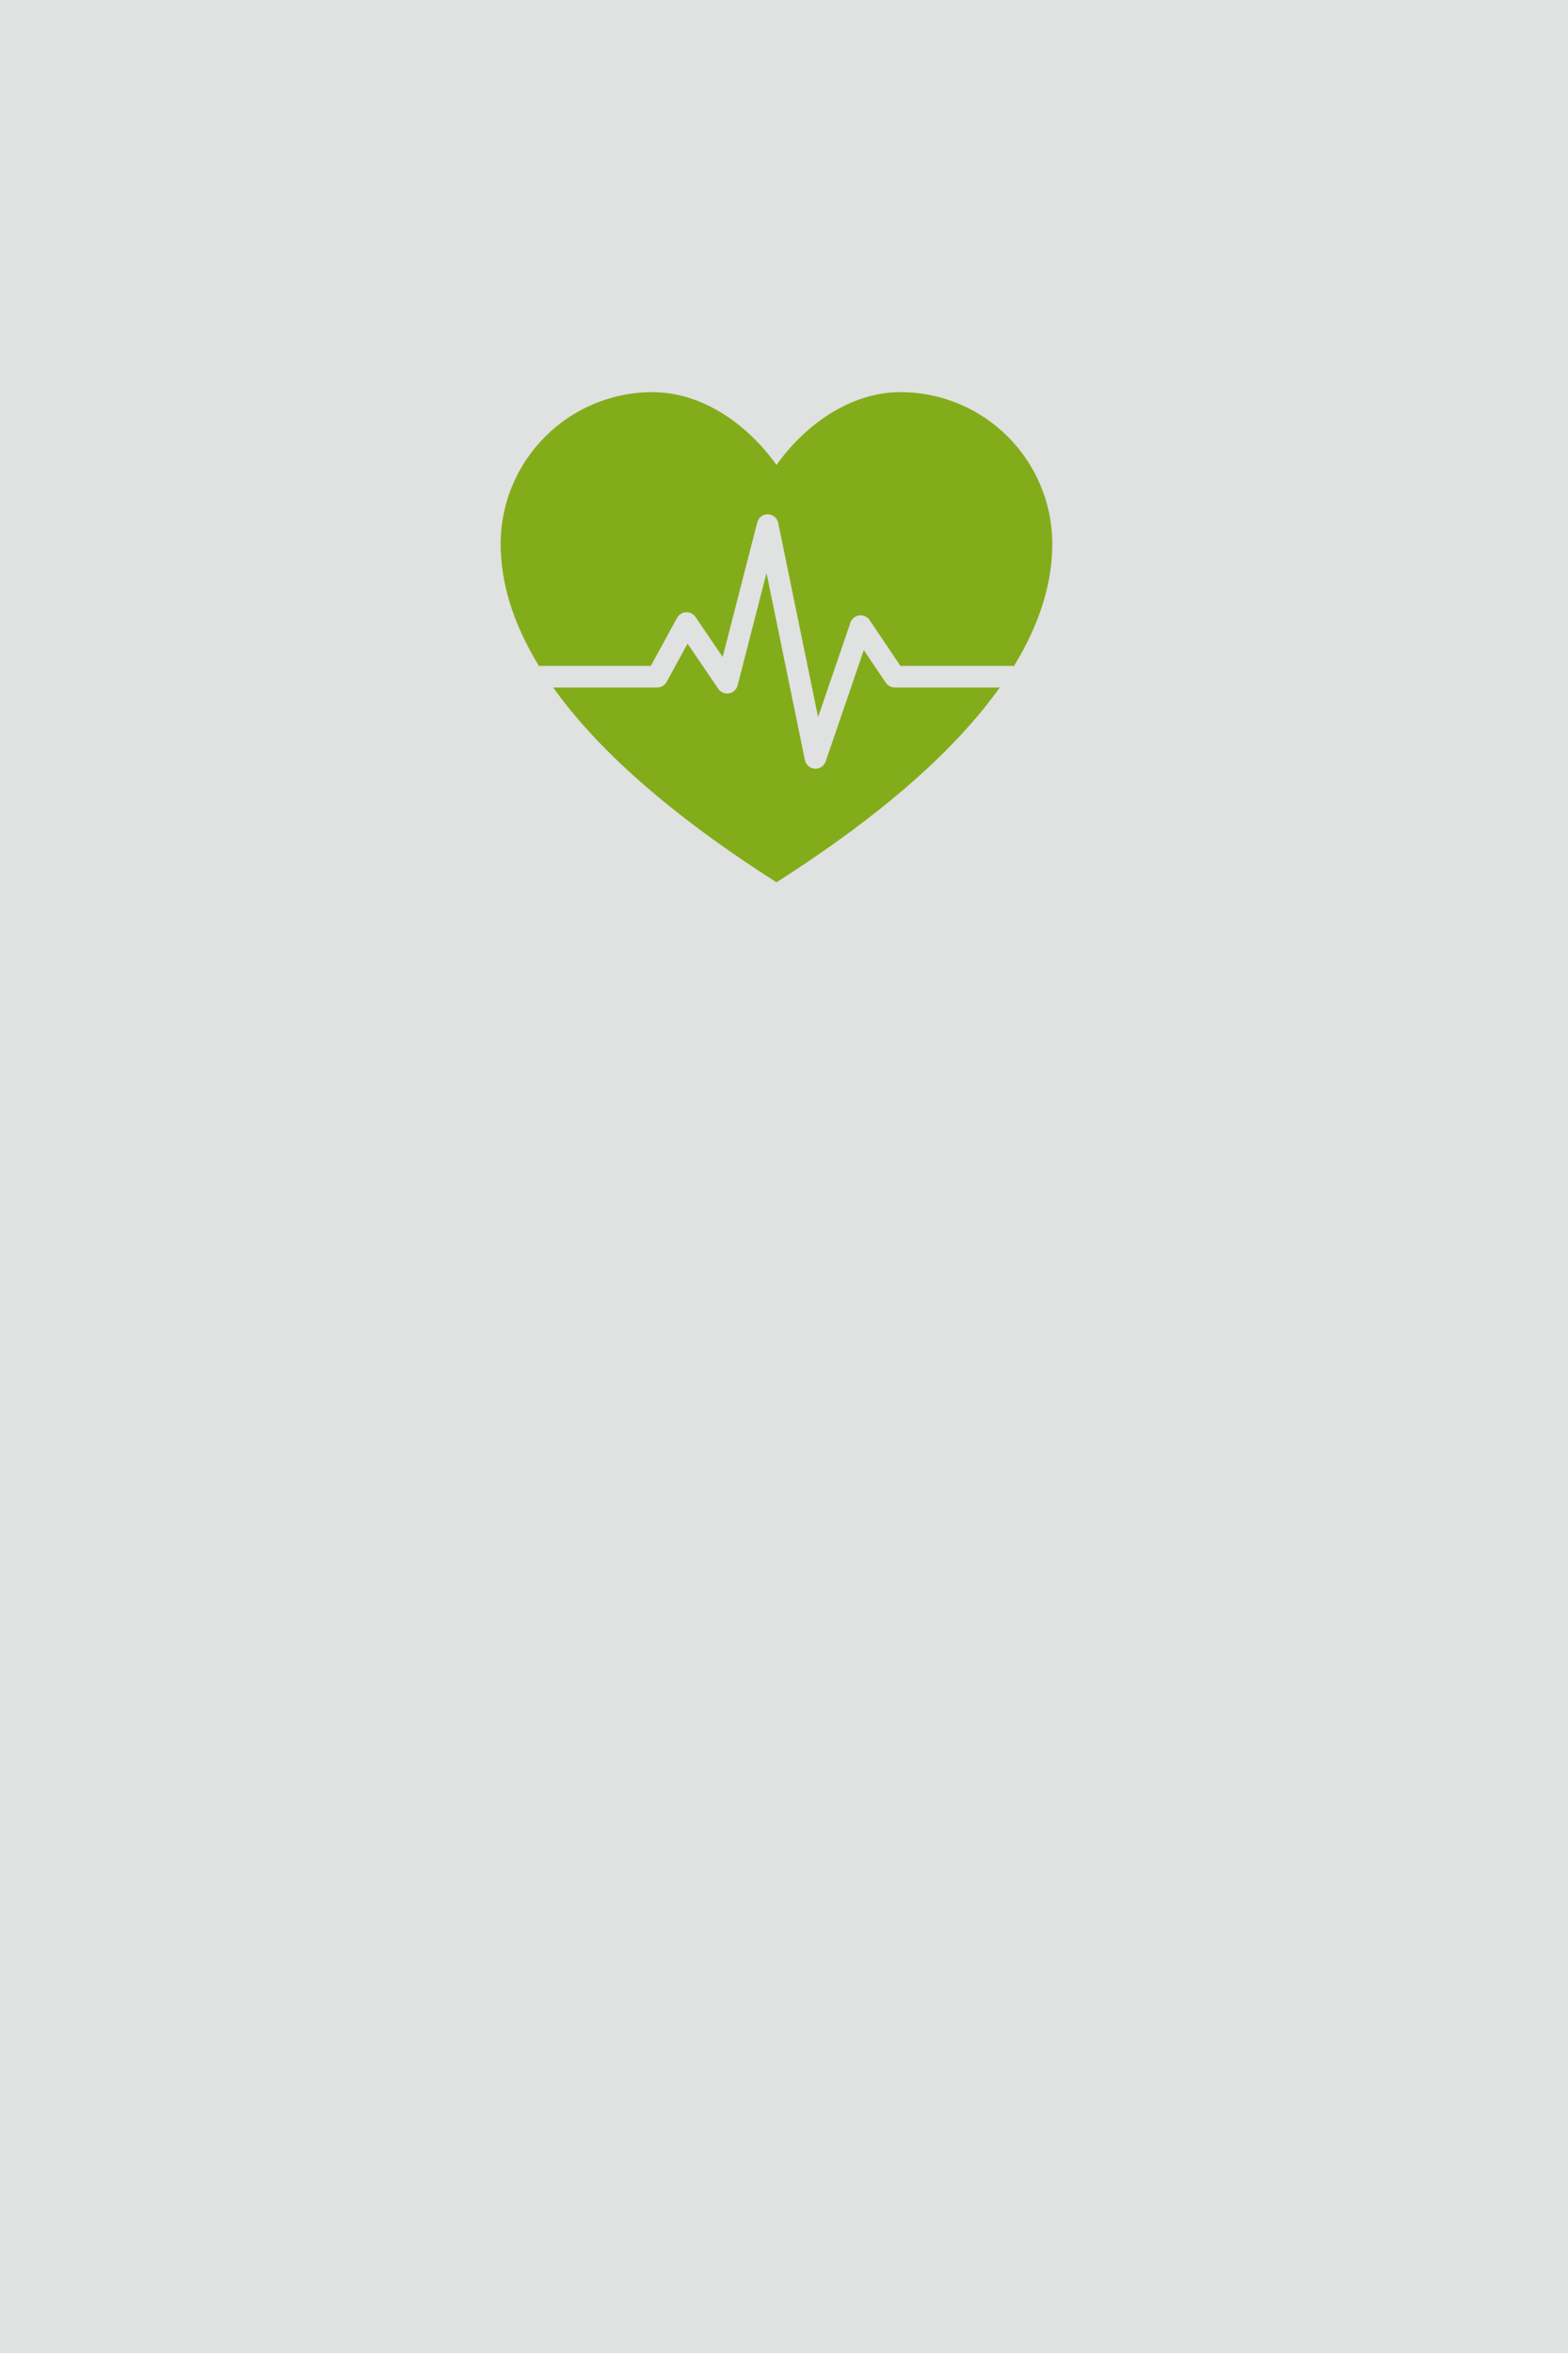 <?xml version="1.0" encoding="utf-8"?>
<!-- Generator: Adobe Illustrator 21.1.0, SVG Export Plug-In . SVG Version: 6.00 Build 0)  -->
<svg version="1.1" id="Ebene_1" xmlns="http://www.w3.org/2000/svg" xmlns:xlink="http://www.w3.org/1999/xlink" x="0px" y="0px"
	 viewBox="0 0 300 450" style="enable-background:new 0 0 300 450;" xml:space="preserve">
<style type="text/css">
	.st0{fill:#E0E1E1;}
	.st1{fill:#83AC1B;}
</style>
<rect class="st0" width="300" height="450"/>
<g>
	<path class="st1" d="M129.545,118.152c0.344-0.63,0.992-1.035,1.709-1.07c0.715-0.04,1.4,0.305,1.805,0.9l5.208,7.662l6.615-25.729
		c0.239-0.928,1.065-1.603,2.047-1.547c0.96,0.024,1.775,0.706,1.968,1.646l7.623,37.124l6.194-18.07
		c0.254-0.74,0.906-1.273,1.681-1.375c0.776-0.103,1.543,0.243,1.979,0.893l5.904,8.769h21.734
		c5.129-8.379,7.317-16.173,7.317-23.305c0-16.043-13.007-29.051-29.051-29.051c-9.795,0-18.452,6.502-23.716,13.929
		c-5.263-7.427-13.92-13.929-23.717-13.929c-16.043,0-29.054,13.008-29.054,29.051c0,7.132,2.189,14.926,7.317,23.305h21.406
		L129.545,118.152z"/>
	<path class="st1" d="M169.471,130.567l-4.201-6.24l-7.3,21.294c-0.289,0.838-1.075,1.393-1.95,1.393
		c-0.044,0-0.087-0.002-0.131-0.004c-0.928-0.06-1.701-0.732-1.889-1.643l-7.347-35.785l-5.53,21.507
		c-0.202,0.784-0.844,1.378-1.643,1.517c-0.798,0.14-1.603-0.202-2.058-0.872l-5.878-8.646l-4,7.316
		c-0.361,0.662-1.055,1.074-1.808,1.074h-19.9c8.153,11.445,21.782,23.919,42.724,37.255c20.943-13.336,34.572-25.81,42.725-37.256
		h-20.104C170.495,131.477,169.854,131.135,169.471,130.567"/>
</g>
</svg>
